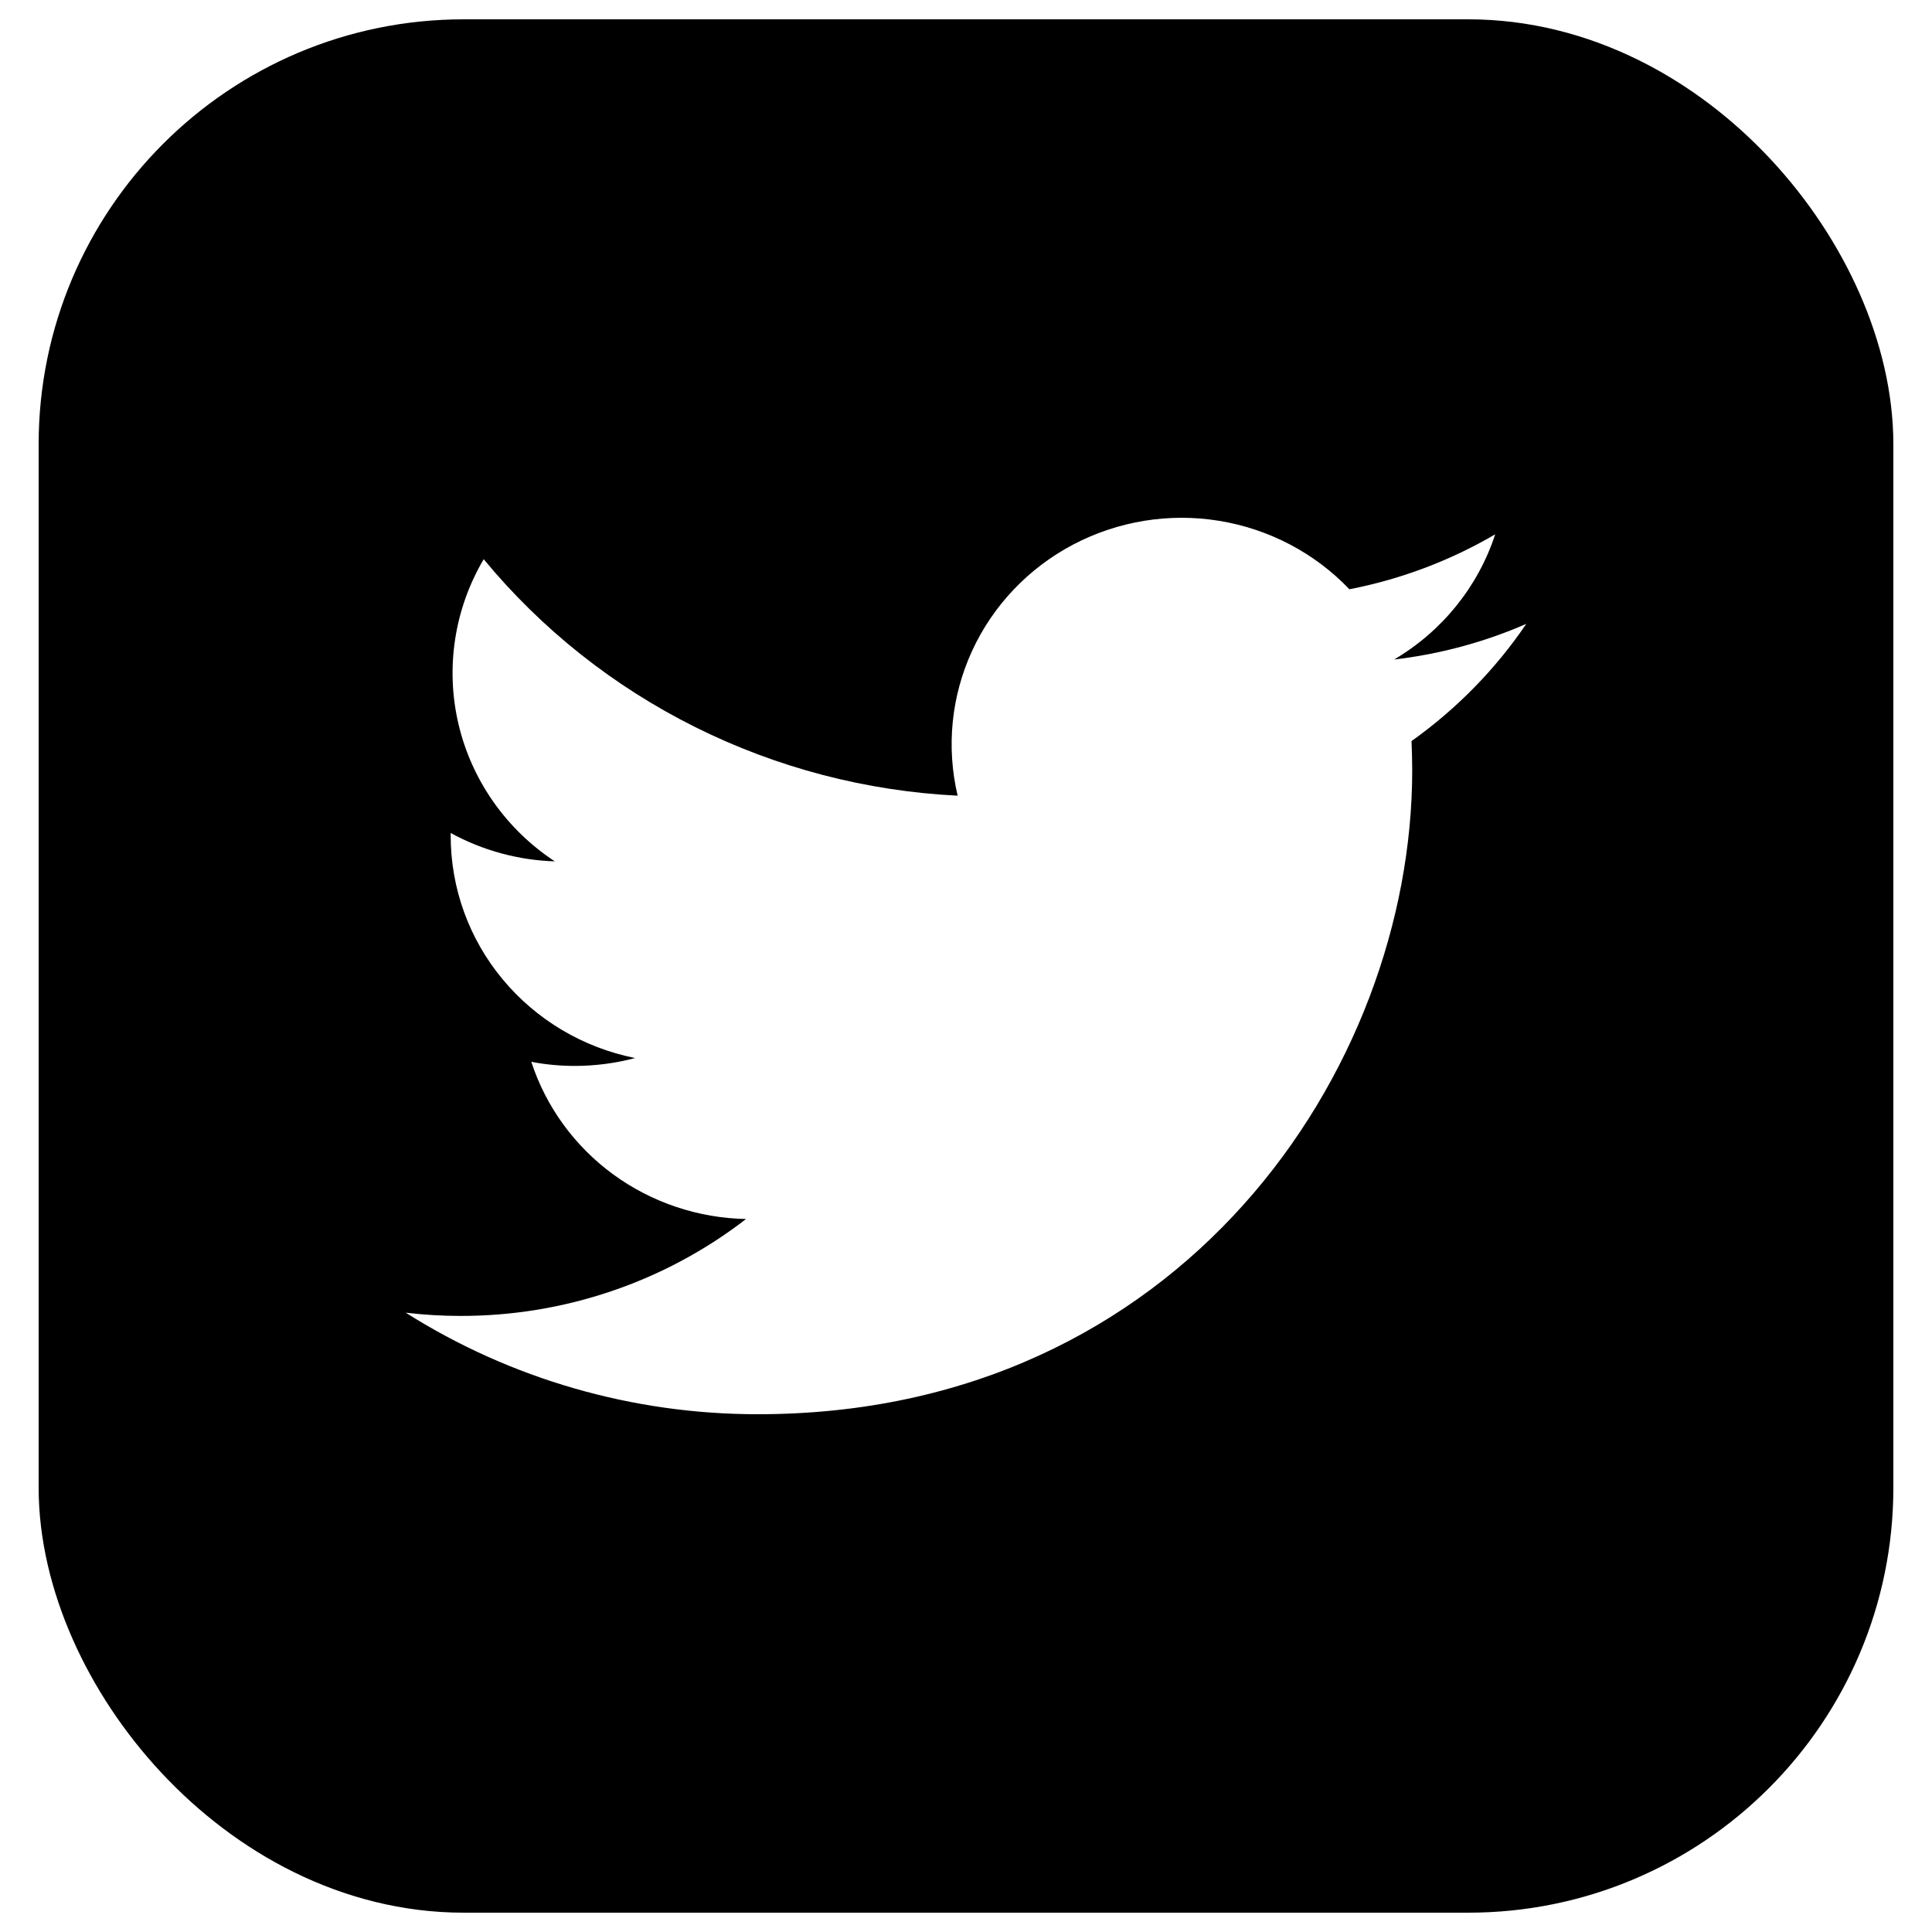 <?xml version="1.0" encoding="UTF-8" standalone="no"?>
<svg
   width="25"
   height="25"
   viewBox="0 0 25 25"
   fill="none"
   version="1.1"
   id="svg15"
   sodipodi:docname="twitter_black.svg"
   inkscape:version="1.1 (c68e22c387, 2021-05-23)"
   xmlns:inkscape="http://www.inkscape.org/namespaces/inkscape"
   xmlns:sodipodi="http://sodipodi.sourceforge.net/DTD/sodipodi-0.dtd"
   xmlns="http://www.w3.org/2000/svg"
   xmlns:svg="http://www.w3.org/2000/svg">
  <rect x="0" y="0" width="25" height="25" fill="#808080" stroke="none"/>
  <sodipodi:namedview
     id="namedview17"
     pagecolor="#ffffff"
     bordercolor="#666666"
     borderopacity="1.0"
     inkscape:pageshadow="2"
     inkscape:pageopacity="0.0"
     inkscape:pagecheckerboard="0"
     showgrid="false"
     inkscape:zoom="28.961538"
     inkscape:cx="12.5166"
     inkscape:cy="12.5166"
     inkscape:window-width="1920"
     inkscape:window-height="1133"
     inkscape:window-x="-9"
     inkscape:window-y="-9"
     inkscape:window-maximized="1"
     inkscape:current-layer="svg15" />
  <g
     clip-path="url(#clip0_1002_27924)"
     id="g8"
     transform="translate(0,-0.5)">
    <rect
       width="25"
       height="25"
       transform="translate(0,0.5)"
       fill="#ffffff"
       style="mix-blend-mode:multiply"
       id="rect2"
       x="0"
       y="0" />
    <rect
       x="1.5"
       y="1.75"
       width="22"
       height="22.5"
       rx="4.5"
       fill="#000000"
       stroke="#000000"
       stroke-width="2"
       id="rect4" />
    <path
       fill-rule="evenodd"
       clip-rule="evenodd"
       d="m 18.265,10.089 c 0.005,0.126 0.009,0.252 0.009,0.379 0,3.87 -2.992,8.332 -8.464,8.332 C 8.194,18.802 6.61,18.346 5.25,17.486 5.486,17.514 5.723,17.528 5.96,17.528 7.299,17.53 8.601,17.088 9.654,16.274 9.034,16.262 8.432,16.06 7.934,15.696 7.435,15.331 7.065,14.822 6.875,14.24 c 0.184,0.035 0.372,0.053 0.56,0.053 0.264,0 0.527,-0.034 0.783,-0.102 C 7.544,14.056 6.939,13.696 6.504,13.172 6.069,12.649 5.832,11.993 5.832,11.316 c 0,-0.012 0,-0.025 0,-0.037 0.413,0.226 0.875,0.352 1.347,0.367 C 6.55,11.232 6.104,10.597 5.933,9.871 5.762,9.144 5.879,8.381 6.259,7.736 c 0.747,0.905 1.679,1.645 2.736,2.172 1.057,0.527 2.214,0.83 3.397,0.888 -0.149,-0.628 -0.083,-1.287 0.187,-1.874 0.27,-0.587 0.73,-1.071 1.307,-1.375 0.578,-0.304 1.241,-0.413 1.887,-0.308 0.646,0.105 1.24,0.416 1.688,0.886 0.666,-0.129 1.304,-0.37 1.887,-0.711 -0.222,0.678 -0.687,1.254 -1.308,1.62 0.59,-0.069 1.167,-0.224 1.71,-0.461 -0.399,0.588 -0.902,1.101 -1.484,1.516 z"
       fill="#ffffff"
       id="path6" />
  </g>
  <defs
     id="defs13">
    <clipPath
       id="clip0_1002_27924">
      <rect
         width="25"
         height="25"
         fill="#ffffff"
         transform="translate(0,0.5)"
         id="rect10"
         x="0"
         y="0" />
    </clipPath>
  </defs>
</svg>
